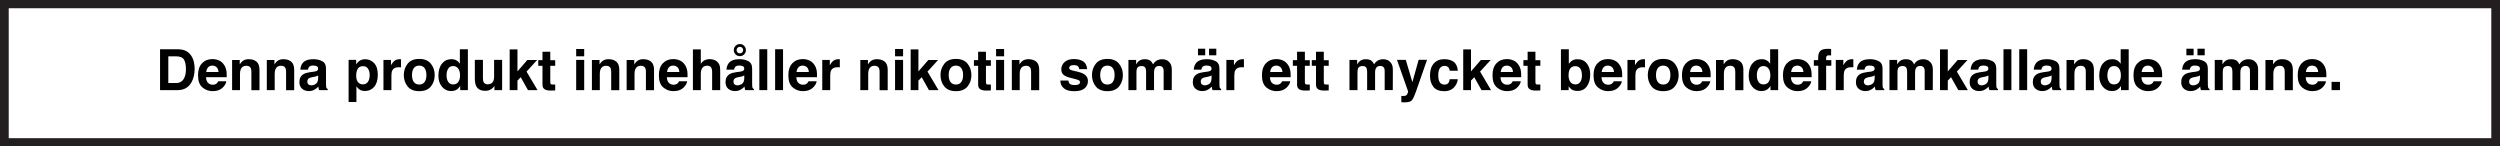 <?xml version="1.0" encoding="UTF-8"?>
<svg id="Layer_1" data-name="Layer 1" xmlns="http://www.w3.org/2000/svg" viewBox="0 0 1144 67">
  <rect x="0" y="0" width="1144" height="67" fill="#808080" stroke="none"/>
  <defs>
    <style>
      .cls-1 {
        fill: #231f20;
      }

      .cls-2 {
        fill: #fff;
      }
    </style>
  </defs>
  <g>
    <rect class="cls-2" x="1.99" y="1.89" width="1140.01" height="63.23"/>
    <path class="cls-1" d="M1144,67H0V0h1144v67ZM3.99,63.23h1136.03V3.77H3.99v59.45Z"/>
  </g>
  <g>
    <path d="M87.38,25.31c-.81-1.15-1.87-1.94-3.19-2.37-.77-.25-1.73-.39-2.89-.41h-8.06v18.71h8.06c2.83,0,4.92-1.16,6.27-3.49,1-1.73,1.5-3.83,1.5-6.32,0-.98-.12-2.01-.36-3.1s-.68-2.09-1.33-3.02ZM84.49,35.26c-.73,1.82-2.01,2.73-3.86,2.73h-3.61v-12.21h3.61c1.78,0,2.97.51,3.57,1.52.59,1.02.89,2.49.89,4.39,0,1.38-.2,2.57-.6,3.57Z"/>
    <path d="M102.57,29.73c-.6-.93-1.36-1.61-2.29-2.04s-1.96-.65-3.11-.65c-1.94,0-3.51.64-4.73,1.92s-1.82,3.11-1.82,5.51c0,2.56.67,4.4,2.02,5.54s2.9,1.7,4.66,1.7c2.13,0,3.79-.67,4.98-2.02.76-.85,1.19-1.68,1.28-2.5h-3.69c-.19.41-.42.72-.67.95-.47.42-1.07.63-1.82.63-.7,0-1.3-.17-1.8-.52-.82-.56-1.26-1.53-1.31-2.92h9.47c.02-1.19-.02-2.11-.11-2.74-.16-1.08-.51-2.04-1.05-2.86ZM94.36,32.94c.12-.9.41-1.61.87-2.13s1.11-.79,1.95-.79c.77,0,1.42.25,1.94.74s.81,1.22.87,2.18h-5.62Z"/>
    <path d="M113.85,27.08c-1.14,0-2.09.28-2.83.84-.41.31-.85.83-1.32,1.54v-2.02h-3.49v13.81h3.61v-7.49c0-.85.12-1.56.36-2.11.46-1.04,1.3-1.56,2.53-1.56,1,0,1.68.36,2.03,1.07.19.39.29.95.29,1.68v8.42h3.71v-9.32c0-1.73-.46-2.98-1.36-3.73s-2.08-1.12-3.51-1.12Z"/>
    <path d="M129.73,27.08c-1.14,0-2.09.28-2.83.84-.41.31-.85.83-1.32,1.54v-2.02h-3.49v13.81h3.61v-7.49c0-.85.12-1.56.36-2.11.46-1.04,1.3-1.56,2.53-1.56,1,0,1.68.36,2.03,1.07.19.39.29.95.29,1.68v8.42h3.71v-9.32c0-1.73-.46-2.98-1.36-3.73s-2.08-1.12-3.51-1.12Z"/>
    <path d="M149.43,40.29c-.12-.17-.19-.49-.22-.96-.02-.63-.03-1.16-.03-1.6v-6.35c0-1.67-.59-2.8-1.76-3.4s-2.52-.9-4.04-.9c-2.33,0-3.97.61-4.93,1.83-.6.78-.94,1.77-1.02,2.98h3.49c.08-.53.25-.96.51-1.27.36-.42.96-.63,1.82-.63.76,0,1.34.11,1.73.32s.59.61.59,1.17c0,.47-.26.81-.77,1.03-.29.13-.77.23-1.43.32l-1.23.15c-1.4.18-2.45.47-3.17.89-1.31.76-1.97,1.99-1.97,3.69,0,1.31.41,2.33,1.23,3.04s1.85,1.07,3.1,1.07c.98,0,1.86-.22,2.64-.67.65-.38,1.23-.84,1.73-1.38.03.31.06.59.1.84s.12.51.23.79h3.94v-.53c-.24-.11-.41-.25-.53-.42ZM145.57,35.86c-.03,1.21-.37,2.04-1.02,2.5s-1.37.69-2.15.69c-.49,0-.91-.14-1.24-.42-.35-.27-.52-.72-.52-1.33,0-.69.28-1.21.84-1.54.33-.19.88-.36,1.64-.5l.81-.15c.41-.08.73-.16.96-.25s.46-.21.69-.35v1.35Z"/>
    <path d="M167.1,27.1c-1.11,0-2.06.31-2.87.93-.44.35-.85.82-1.24,1.42v-2.04h-3.47v19.28h3.58v-7.21c.38.58.77,1.03,1.17,1.33.73.55,1.64.83,2.74.83,1.73,0,3.14-.64,4.23-1.92s1.64-3.14,1.64-5.57c0-2.31-.56-4.06-1.68-5.26-1.13-1.19-2.5-1.79-4.11-1.79ZM168.37,37.44c-.53.78-1.3,1.17-2.3,1.17-.69,0-1.29-.19-1.8-.57-.85-.65-1.28-1.78-1.28-3.39,0-1.02.13-1.85.38-2.51.49-1.24,1.39-1.87,2.7-1.87,1.09,0,1.88.41,2.37,1.23s.73,1.76.73,2.83c0,1.29-.26,2.33-.79,3.11Z"/>
    <path d="M183.02,27.08c-1.08,0-1.96.28-2.64.85-.41.34-.9.97-1.46,1.89v-2.41h-3.45v13.84h3.64v-6.61c0-1.11.14-1.93.42-2.46.5-.95,1.48-1.42,2.93-1.42.11,0,.25,0,.43.01s.38.03.61.05v-3.71c-.16,0-.26-.01-.31-.02s-.1,0-.17,0Z"/>
    <path d="M191.85,26.96c-2.38,0-4.15.73-5.32,2.2s-1.75,3.19-1.75,5.19.58,3.77,1.75,5.21,2.94,2.16,5.32,2.16,4.15-.72,5.32-2.16,1.75-3.18,1.75-5.21-.58-3.73-1.75-5.19-2.94-2.2-5.32-2.2ZM194.27,37.56c-.57.75-1.38,1.13-2.44,1.13s-1.87-.38-2.44-1.13-.86-1.82-.86-3.21.29-2.46.86-3.21,1.39-1.12,2.44-1.12,1.87.37,2.44,1.12.85,1.82.85,3.21-.28,2.46-.85,3.21Z"/>
    <path d="M210.43,29.16c-.41-.65-.94-1.16-1.59-1.53s-1.4-.55-2.23-.55c-1.82,0-3.27.68-4.36,2.03s-1.63,3.21-1.63,5.57c0,2.05.55,3.73,1.66,5.03s2.46,1.96,4.08,1.96c.98,0,1.8-.19,2.46-.56s1.25-.97,1.76-1.79v1.92h3.52v-18.69h-3.67v6.6ZM209.73,37.49c-.53.76-1.31,1.14-2.34,1.14s-1.79-.39-2.29-1.16c-.51-.76-.76-1.78-.76-3.06,0-1.19.25-2.18.74-2.98s1.27-1.2,2.33-1.2c.69,0,1.3.22,1.83.66.85.73,1.28,1.94,1.28,3.63,0,1.21-.27,2.2-.8,2.96Z"/>
    <path d="M226.11,34.93c0,.89-.12,1.6-.36,2.15-.46,1-1.3,1.5-2.54,1.5-.96,0-1.61-.35-1.94-1.05-.19-.4-.28-.99-.28-1.78v-8.34h-3.71v8.34c0,1.58.2,2.78.6,3.59.71,1.47,2.09,2.21,4.14,2.21.71,0,1.33-.09,1.86-.28s1.08-.53,1.64-1.04c.19-.16.35-.35.48-.56s.22-.34.25-.38v1.96h3.52v-13.84h-3.67v7.53Z"/>
    <polygon points="245.78 27.47 241.29 27.47 236.79 32.67 236.79 22.59 233.23 22.59 233.23 41.24 236.79 41.24 236.79 36.89 238.28 35.33 241.6 41.24 245.97 41.24 240.94 32.76 245.78 27.47"/>
    <path d="M251.82,23.67h-3.58v3.86h-1.93v2.58h1.93v8.52c0,.86.2,1.5.61,1.92.63.65,1.79.95,3.5.89l1.71-.06v-2.7c-.12,0-.24.01-.36.02s-.24,0-.35,0c-.74,0-1.18-.07-1.32-.21s-.22-.49-.22-1.06v-7.31h2.25v-2.58h-2.25v-3.86Z"/>
    <rect x="263.66" y="22.42" width="3.67" height="3.34"/>
    <rect x="263.66" y="27.41" width="3.67" height="13.84"/>
    <path d="M278.5,27.08c-1.14,0-2.09.28-2.83.84-.41.31-.85.83-1.32,1.54v-2.02h-3.49v13.81h3.61v-7.49c0-.85.12-1.56.36-2.11.46-1.04,1.3-1.56,2.53-1.56,1,0,1.68.36,2.03,1.07.19.39.29.95.29,1.68v8.42h3.71v-9.32c0-1.73-.46-2.98-1.36-3.73s-2.08-1.12-3.51-1.12Z"/>
    <path d="M294.39,27.08c-1.14,0-2.09.28-2.83.84-.41.31-.85.83-1.32,1.54v-2.02h-3.49v13.81h3.61v-7.49c0-.85.12-1.56.36-2.11.46-1.04,1.3-1.56,2.53-1.56,1,0,1.68.36,2.03,1.07.19.39.29.95.29,1.68v8.42h3.71v-9.32c0-1.73-.46-2.98-1.36-3.73s-2.08-1.12-3.51-1.12Z"/>
    <path d="M313.45,29.73c-.6-.93-1.36-1.61-2.29-2.04s-1.96-.65-3.11-.65c-1.94,0-3.51.64-4.73,1.92s-1.82,3.11-1.82,5.51c0,2.56.67,4.4,2.02,5.54s2.9,1.7,4.66,1.7c2.13,0,3.79-.67,4.98-2.02.76-.85,1.19-1.68,1.28-2.5h-3.69c-.19.41-.42.72-.67.95-.47.42-1.07.63-1.82.63-.7,0-1.3-.17-1.8-.52-.82-.56-1.26-1.53-1.31-2.92h9.47c.02-1.19-.02-2.11-.11-2.74-.16-1.08-.51-2.04-1.05-2.86ZM305.24,32.94c.12-.9.41-1.61.87-2.13s1.11-.79,1.95-.79c.77,0,1.42.25,1.94.74s.81,1.22.87,2.18h-5.62Z"/>
    <path d="M328.74,28.85c-.45-.61-1.02-1.06-1.72-1.36-.7-.3-1.48-.44-2.33-.44-.76,0-1.49.16-2.18.48-.69.32-1.3.88-1.82,1.68v-6.61h-3.61v18.65h3.61v-7.49c0-1.19.25-2.1.74-2.74.49-.64,1.22-.96,2.18-.96s1.55.32,1.88.96c.25.46.38,1.06.38,1.8v8.42h3.69v-8.12c0-1.24-.04-2.13-.13-2.67s-.32-1.08-.7-1.59Z"/>
    <path d="M344.43,40.29c-.12-.17-.19-.49-.22-.96-.02-.63-.03-1.16-.03-1.6v-6.35c0-1.67-.59-2.8-1.76-3.4s-2.52-.9-4.04-.9c-2.33,0-3.97.61-4.93,1.83-.6.78-.94,1.77-1.02,2.98h3.49c.08-.53.25-.96.51-1.27.36-.42.96-.63,1.82-.63.76,0,1.34.11,1.73.32.39.22.59.61.59,1.17,0,.47-.26.81-.77,1.03-.29.13-.77.23-1.43.32l-1.23.15c-1.4.18-2.45.47-3.17.89-1.31.76-1.97,1.99-1.97,3.69,0,1.31.41,2.33,1.23,3.04.82.72,1.85,1.07,3.1,1.07.98,0,1.86-.22,2.64-.67.65-.38,1.23-.84,1.73-1.38.03.31.06.59.1.84s.12.51.23.79h3.94v-.53c-.24-.11-.42-.25-.53-.42ZM340.57,35.86c-.03,1.21-.37,2.04-1.02,2.5-.66.46-1.37.69-2.15.69-.49,0-.91-.14-1.24-.42-.35-.27-.52-.72-.52-1.33,0-.69.28-1.21.84-1.54.33-.19.88-.36,1.64-.5l.81-.15c.41-.08.73-.16.96-.25.23-.09.46-.21.69-.35v1.35Z"/>
    <path d="M338.56,25.69c.76,0,1.41-.27,1.96-.81s.81-1.19.81-1.96-.27-1.41-.81-1.96-1.19-.81-1.96-.81-1.41.27-1.96.81-.81,1.19-.81,1.96.27,1.41.81,1.96,1.19.81,1.96.81ZM337.5,21.86c.3-.3.65-.44,1.07-.44s.77.15,1.07.44c.29.3.43.65.43,1.07s-.15.77-.44,1.06c-.29.29-.65.44-1.06.44s-.77-.15-1.07-.44-.44-.65-.44-1.06.15-.77.44-1.07Z"/>
    <rect x="347.48" y="22.53" width="3.62" height="18.71"/>
    <rect x="354.7" y="22.53" width="3.62" height="18.71"/>
    <path d="M372.7,29.73c-.6-.93-1.36-1.61-2.29-2.04s-1.96-.65-3.11-.65c-1.94,0-3.51.64-4.73,1.92-1.21,1.28-1.82,3.11-1.82,5.51,0,2.56.67,4.4,2.02,5.54s2.9,1.7,4.66,1.7c2.13,0,3.79-.67,4.98-2.02.76-.85,1.19-1.68,1.28-2.5h-3.69c-.19.41-.42.72-.67.95-.47.42-1.07.63-1.82.63-.7,0-1.3-.17-1.8-.52-.82-.56-1.26-1.53-1.31-2.92h9.47c.02-1.19-.02-2.11-.11-2.74-.16-1.08-.51-2.04-1.05-2.86ZM364.49,32.94c.12-.9.41-1.61.87-2.13.46-.52,1.11-.79,1.95-.79.77,0,1.42.25,1.94.74.52.5.81,1.22.87,2.18h-5.62Z"/>
    <path d="M383.82,27.08c-1.08,0-1.96.28-2.64.85-.42.34-.9.97-1.46,1.89v-2.41h-3.45v13.84h3.64v-6.61c0-1.11.14-1.93.42-2.46.5-.95,1.48-1.42,2.93-1.42.11,0,.25,0,.43.01s.38.03.61.05v-3.71c-.16,0-.26-.01-.31-.02-.05,0-.1,0-.17,0Z"/>
    <path d="M401.32,27.08c-1.14,0-2.09.28-2.83.84-.42.31-.85.83-1.32,1.54v-2.02h-3.49v13.81h3.61v-7.49c0-.85.12-1.56.36-2.11.46-1.04,1.3-1.56,2.53-1.56,1,0,1.68.36,2.03,1.07.19.39.29.95.29,1.68v8.42h3.71v-9.32c0-1.73-.46-2.98-1.36-3.73-.91-.75-2.08-1.12-3.51-1.12Z"/>
    <rect x="409.58" y="22.42" width="3.67" height="3.34"/>
    <rect x="409.58" y="27.41" width="3.67" height="13.84"/>
    <polygon points="429.26 27.47 424.78 27.47 420.27 32.67 420.27 22.59 416.72 22.59 416.72 41.24 420.27 41.24 420.27 36.89 421.77 35.33 425.08 41.24 429.45 41.24 424.42 32.76 429.26 27.47"/>
    <path d="M437.44,26.96c-2.38,0-4.15.73-5.32,2.2s-1.75,3.19-1.75,5.19.58,3.77,1.75,5.21,2.94,2.16,5.32,2.16,4.15-.72,5.32-2.16,1.75-3.18,1.75-5.21-.58-3.73-1.75-5.19-2.94-2.2-5.32-2.2ZM439.86,37.56c-.57.75-1.38,1.13-2.44,1.13s-1.87-.38-2.44-1.13c-.57-.75-.86-1.82-.86-3.21s.29-2.46.86-3.21c.57-.75,1.39-1.12,2.44-1.12s1.87.37,2.44,1.12.85,1.82.85,3.21-.28,2.46-.85,3.21Z"/>
    <path d="M451.18,23.67h-3.58v3.86h-1.93v2.58h1.93v8.52c0,.86.2,1.5.61,1.92.63.65,1.79.95,3.5.89l1.71-.06v-2.7c-.12,0-.24.01-.36.02-.12,0-.24,0-.35,0-.74,0-1.18-.07-1.32-.21s-.22-.49-.22-1.06v-7.31h2.25v-2.58h-2.25v-3.86Z"/>
    <rect x="455.81" y="27.41" width="3.67" height="13.84"/>
    <rect x="455.81" y="22.42" width="3.67" height="3.34"/>
    <path d="M470.65,27.08c-1.14,0-2.09.28-2.83.84-.42.31-.85.83-1.32,1.54v-2.02h-3.49v13.81h3.61v-7.49c0-.85.12-1.56.36-2.11.46-1.04,1.3-1.56,2.53-1.56,1,0,1.68.36,2.03,1.07.19.39.29.95.29,1.68v8.42h3.71v-9.32c0-1.73-.46-2.98-1.36-3.73-.91-.75-2.08-1.12-3.51-1.12Z"/>
    <path d="M493.56,32.92c-2.16-.47-3.42-.81-3.77-1-.36-.19-.53-.49-.53-.9,0-.33.17-.62.5-.86.33-.25.9-.37,1.68-.37.96,0,1.63.25,2.03.74.21.27.34.64.39,1.1h3.62c-.16-1.69-.78-2.89-1.87-3.58-1.09-.69-2.5-1.03-4.23-1.03-1.82,0-3.23.46-4.23,1.38-1,.92-1.5,2.02-1.5,3.29,0,1.08.32,1.91.96,2.49.64.58,1.75,1.07,3.31,1.46,2.17.52,3.43.88,3.77,1.09s.51.52.51.93-.21.74-.63.95c-.42.21-.98.32-1.7.32-1.21,0-2.04-.24-2.49-.72-.25-.27-.42-.73-.5-1.37h-3.67c0,1.42.52,2.59,1.55,3.51,1.04.92,2.64,1.38,4.82,1.38s3.71-.43,4.73-1.3c1.02-.87,1.53-1.99,1.53-3.36,0-1.04-.36-1.91-1.07-2.6-.72-.69-1.8-1.2-3.24-1.54Z"/>
    <path d="M506.76,26.96c-2.38,0-4.15.73-5.32,2.2s-1.75,3.19-1.75,5.19.58,3.77,1.75,5.21,2.94,2.16,5.32,2.16,4.15-.72,5.32-2.16,1.75-3.18,1.75-5.21-.58-3.73-1.75-5.19-2.94-2.2-5.32-2.2ZM509.19,37.56c-.57.75-1.38,1.13-2.44,1.13s-1.87-.38-2.44-1.13c-.57-.75-.86-1.82-.86-3.21s.29-2.46.86-3.21c.57-.75,1.39-1.12,2.44-1.12s1.87.37,2.44,1.12.85,1.82.85,3.21-.28,2.46-.85,3.21Z"/>
    <path d="M535.3,28.7c-.48-.59-1.02-1.01-1.61-1.24s-1.19-.36-1.8-.36c-.91,0-1.74.19-2.49.57-.7.38-1.29.98-1.76,1.79-.27-.68-.67-1.23-1.19-1.66-.65-.47-1.51-.7-2.56-.7-1.12,0-2.03.27-2.73.81-.4.3-.82.82-1.27,1.54v-2.02h-3.52v13.81h3.67v-8.33c0-.75.1-1.32.29-1.7.36-.67,1.05-1,2.08-1,.89,0,1.49.33,1.79,1,.17.37.25.97.25,1.79v8.24h3.64v-8.24c0-.62.1-1.15.29-1.59.38-.83,1.07-1.24,2.07-1.24.86,0,1.46.32,1.78.96.17.34.25.77.25,1.29v8.81h3.71l.03-8.72c0-.9-.04-1.58-.13-2.04-.14-.7-.4-1.29-.79-1.78Z"/>
    <path d="M558.26,40.29c-.12-.17-.19-.49-.22-.96-.02-.63-.03-1.16-.03-1.6v-6.35c0-1.67-.59-2.8-1.76-3.4s-2.52-.9-4.04-.9c-2.33,0-3.97.61-4.93,1.83-.6.78-.94,1.77-1.02,2.98h3.49c.08-.53.25-.96.51-1.27.36-.42.96-.63,1.82-.63.76,0,1.34.11,1.73.32.39.22.59.61.59,1.17,0,.47-.26.81-.77,1.03-.29.13-.77.23-1.43.32l-1.23.15c-1.4.18-2.45.47-3.17.89-1.31.76-1.97,1.99-1.97,3.69,0,1.31.41,2.33,1.23,3.04.82.72,1.85,1.07,3.1,1.07.98,0,1.86-.22,2.64-.67.65-.38,1.23-.84,1.73-1.38.03.31.06.59.1.84s.12.51.23.79h3.94v-.53c-.24-.11-.42-.25-.53-.42ZM554.4,35.86c-.03,1.21-.37,2.04-1.02,2.5-.66.46-1.37.69-2.15.69-.49,0-.91-.14-1.24-.42-.35-.27-.52-.72-.52-1.33,0-.69.28-1.21.84-1.54.33-.19.88-.36,1.64-.5l.81-.15c.41-.08.73-.16.96-.25.23-.09.46-.21.69-.35v1.35Z"/>
    <rect x="548.19" y="22.29" width="3.31" height="3.01"/>
    <rect x="553.27" y="22.29" width="3.31" height="3.01"/>
    <path d="M568.74,27.08c-1.08,0-1.96.28-2.64.85-.42.34-.9.97-1.46,1.89v-2.41h-3.45v13.84h3.64v-6.61c0-1.11.14-1.93.42-2.46.5-.95,1.48-1.42,2.93-1.42.11,0,.25,0,.43.01s.38.03.61.05v-3.71c-.16,0-.26-.01-.31-.02-.05,0-.1,0-.17,0Z"/>
    <path d="M589.42,29.73c-.6-.93-1.36-1.61-2.29-2.04s-1.96-.65-3.11-.65c-1.94,0-3.51.64-4.73,1.92-1.21,1.28-1.82,3.11-1.82,5.51,0,2.56.67,4.4,2.02,5.54s2.9,1.7,4.66,1.7c2.13,0,3.79-.67,4.98-2.02.76-.85,1.19-1.68,1.28-2.5h-3.69c-.19.41-.42.72-.67.95-.47.42-1.07.63-1.82.63-.7,0-1.3-.17-1.8-.52-.82-.56-1.26-1.53-1.31-2.92h9.47c.02-1.19-.02-2.11-.11-2.74-.16-1.08-.51-2.04-1.05-2.86ZM581.21,32.94c.12-.9.41-1.61.87-2.13.46-.52,1.11-.79,1.95-.79.77,0,1.42.25,1.94.74.52.5.81,1.22.87,2.18h-5.62Z"/>
    <path d="M597.12,23.67h-3.58v3.86h-1.93v2.58h1.93v8.52c0,.86.2,1.5.61,1.92.63.65,1.79.95,3.5.89l1.71-.06v-2.7c-.12,0-.24.01-.36.02-.12,0-.24,0-.35,0-.74,0-1.18-.07-1.32-.21s-.22-.49-.22-1.06v-7.31h2.25v-2.58h-2.25v-3.86Z"/>
    <path d="M605.78,23.67h-3.58v3.86h-1.93v2.58h1.93v8.52c0,.86.2,1.5.61,1.92.63.65,1.79.95,3.5.89l1.71-.06v-2.7c-.12,0-.24.01-.36.02-.12,0-.24,0-.35,0-.74,0-1.18-.07-1.32-.21s-.22-.49-.22-1.06v-7.31h2.25v-2.58h-2.25v-3.86Z"/>
    <path d="M636.45,28.7c-.48-.59-1.02-1.01-1.61-1.24s-1.19-.36-1.8-.36c-.91,0-1.74.19-2.49.57-.7.38-1.29.98-1.76,1.79-.27-.68-.67-1.23-1.19-1.66-.65-.47-1.51-.7-2.56-.7-1.12,0-2.03.27-2.73.81-.4.3-.82.82-1.27,1.54v-2.02h-3.52v13.81h3.67v-8.33c0-.75.1-1.32.29-1.7.36-.67,1.05-1,2.08-1,.89,0,1.49.33,1.79,1,.17.37.25.97.25,1.79v8.24h3.64v-8.24c0-.62.1-1.15.29-1.59.38-.83,1.07-1.24,2.07-1.24.86,0,1.46.32,1.78.96.17.34.25.77.25,1.29v8.81h3.71l.03-8.72c0-.9-.04-1.58-.13-2.04-.14-.7-.4-1.29-.79-1.78Z"/>
    <path d="M646.31,37.61l-3.02-10.21h-4.02l5.08,14.45c.03.1-.04.38-.22.84-.18.46-.38.76-.59.9-.22.15-.49.25-.81.29s-.66.06-1.02.04l-.46-.03v2.89c.39.03.68.04.88.04s.45,0,.77,0c1.6,0,2.67-.32,3.2-.95s1.26-2.26,2.17-4.88l4.75-13.61h-3.85l-2.86,10.21Z"/>
    <path d="M661,30.14c.85,0,1.49.28,1.89.84.28.41.45.88.52,1.4h3.71c-.2-1.97-.86-3.35-1.96-4.13-1.11-.78-2.52-1.17-4.26-1.17-2.04,0-3.64.66-4.8,1.98s-1.74,3.17-1.74,5.55c0,2.11.52,3.82,1.57,5.14s2.69,1.98,4.91,1.98,3.91-.79,5.04-2.37c.71-.98,1.11-2.02,1.19-3.12h-3.69c-.08.73-.29,1.32-.65,1.78s-.96.69-1.8.69c-1.19,0-2.01-.58-2.44-1.73-.24-.62-.36-1.43-.36-2.45,0-1.07.12-1.92.36-2.56.45-1.21,1.28-1.82,2.5-1.82Z"/>
    <polygon points="682.11 27.47 677.63 27.47 673.13 32.67 673.13 22.59 669.57 22.59 669.57 41.24 673.13 41.24 673.13 36.89 674.62 35.33 677.94 41.24 682.3 41.24 677.28 32.76 682.11 27.47"/>
    <path d="M694.92,29.73c-.6-.93-1.36-1.61-2.29-2.04s-1.96-.65-3.11-.65c-1.94,0-3.51.64-4.73,1.92-1.21,1.28-1.82,3.11-1.82,5.51,0,2.56.67,4.4,2.02,5.54s2.9,1.7,4.66,1.7c2.13,0,3.79-.67,4.98-2.02.76-.85,1.19-1.68,1.28-2.5h-3.69c-.19.41-.42.72-.67.95-.47.42-1.07.63-1.82.63-.7,0-1.3-.17-1.8-.52-.82-.56-1.26-1.53-1.31-2.92h9.47c.02-1.19-.02-2.11-.11-2.74-.16-1.08-.51-2.04-1.05-2.86ZM686.71,32.94c.12-.9.41-1.61.87-2.13.46-.52,1.11-.79,1.95-.79.77,0,1.42.25,1.94.74.52.5.81,1.22.87,2.18h-5.62Z"/>
    <path d="M702.62,23.67h-3.58v3.86h-1.93v2.58h1.93v8.52c0,.86.2,1.5.61,1.92.63.65,1.79.95,3.5.89l1.71-.06v-2.7c-.12,0-.24.01-.36.02-.12,0-.24,0-.35,0-.74,0-1.18-.07-1.32-.21s-.22-.49-.22-1.06v-7.31h2.25v-2.58h-2.25v-3.86Z"/>
    <path d="M721.89,27.1c-1.01,0-1.84.21-2.49.63-.55.34-1.05.83-1.51,1.47v-6.65h-3.61v18.69h3.54v-1.74c.48.68.93,1.15,1.35,1.42.69.46,1.61.69,2.75.69,1.82,0,3.24-.71,4.25-2.12s1.52-3.19,1.52-5.34-.51-3.77-1.54-5.08c-1.03-1.31-2.45-1.97-4.27-1.97ZM723.13,37.5c-.52.75-1.24,1.13-2.17,1.13-1.08,0-1.88-.39-2.4-1.17s-.79-1.76-.79-2.95c0-1.01.13-1.83.38-2.46.49-1.19,1.39-1.79,2.7-1.79s2.18.61,2.67,1.83c.25.64.38,1.46.38,2.44,0,1.23-.26,2.22-.77,2.97Z"/>
    <path d="M741.15,29.73c-.6-.93-1.36-1.61-2.29-2.04s-1.96-.65-3.11-.65c-1.94,0-3.51.64-4.73,1.92-1.21,1.28-1.82,3.11-1.82,5.51,0,2.56.67,4.4,2.02,5.54s2.9,1.7,4.66,1.7c2.13,0,3.79-.67,4.98-2.02.76-.85,1.19-1.68,1.28-2.5h-3.69c-.19.41-.42.72-.67.95-.47.42-1.07.63-1.82.63-.7,0-1.3-.17-1.8-.52-.82-.56-1.26-1.53-1.31-2.92h9.47c.02-1.19-.02-2.11-.11-2.74-.16-1.08-.51-2.04-1.05-2.86ZM732.93,32.94c.12-.9.41-1.61.87-2.13.46-.52,1.11-.79,1.95-.79.77,0,1.42.25,1.94.74.52.5.81,1.22.87,2.18h-5.62Z"/>
    <path d="M752.27,27.08c-1.08,0-1.96.28-2.64.85-.42.34-.9.97-1.46,1.89v-2.41h-3.45v13.84h3.64v-6.61c0-1.11.14-1.93.42-2.46.5-.95,1.48-1.42,2.93-1.42.11,0,.25,0,.43.01s.38.03.61.05v-3.71c-.16,0-.26-.01-.31-.02-.05,0-.1,0-.17,0Z"/>
    <path d="M761.09,26.96c-2.38,0-4.15.73-5.32,2.2s-1.75,3.19-1.75,5.19.58,3.77,1.75,5.21,2.94,2.16,5.32,2.16,4.15-.72,5.32-2.16,1.75-3.18,1.75-5.21-.58-3.73-1.75-5.19-2.94-2.2-5.32-2.2ZM763.52,37.56c-.57.75-1.38,1.13-2.44,1.13s-1.87-.38-2.44-1.13c-.57-.75-.86-1.82-.86-3.21s.29-2.46.86-3.21c.57-.75,1.39-1.12,2.44-1.12s1.87.37,2.44,1.12.85,1.82.85,3.21-.28,2.46-.85,3.21Z"/>
    <path d="M781.61,29.73c-.6-.93-1.36-1.61-2.29-2.04s-1.96-.65-3.11-.65c-1.94,0-3.51.64-4.73,1.92-1.21,1.28-1.82,3.11-1.82,5.51,0,2.56.67,4.4,2.02,5.54s2.9,1.7,4.66,1.7c2.13,0,3.79-.67,4.98-2.02.76-.85,1.19-1.68,1.28-2.5h-3.69c-.19.41-.42.72-.67.95-.47.42-1.07.63-1.82.63-.7,0-1.3-.17-1.8-.52-.82-.56-1.26-1.53-1.31-2.92h9.47c.02-1.19-.02-2.11-.11-2.74-.16-1.08-.51-2.04-1.05-2.86ZM773.39,32.94c.12-.9.41-1.61.87-2.13.46-.52,1.11-.79,1.95-.79.77,0,1.42.25,1.94.74.52.5.81,1.22.87,2.18h-5.62Z"/>
    <path d="M792.88,27.08c-1.14,0-2.09.28-2.83.84-.42.31-.85.83-1.32,1.54v-2.02h-3.49v13.81h3.61v-7.49c0-.85.12-1.56.36-2.11.46-1.04,1.3-1.56,2.53-1.56,1,0,1.68.36,2.03,1.07.19.39.29.95.29,1.68v8.42h3.71v-9.32c0-1.73-.46-2.98-1.36-3.73-.91-.75-2.08-1.12-3.51-1.12Z"/>
    <path d="M810.02,29.16c-.41-.65-.94-1.16-1.59-1.53s-1.4-.55-2.23-.55c-1.82,0-3.27.68-4.36,2.03-1.09,1.35-1.63,3.21-1.63,5.57,0,2.05.55,3.73,1.66,5.03,1.1,1.31,2.46,1.96,4.08,1.96.98,0,1.8-.19,2.46-.56s1.25-.97,1.76-1.79v1.92h3.52v-18.69h-3.67v6.6ZM809.32,37.49c-.53.76-1.31,1.14-2.34,1.14s-1.79-.39-2.29-1.16c-.51-.76-.76-1.78-.76-3.06,0-1.19.25-2.18.74-2.98.49-.8,1.27-1.2,2.33-1.2.69,0,1.3.22,1.83.66.85.73,1.28,1.94,1.28,3.63,0,1.21-.27,2.2-.8,2.96Z"/>
    <path d="M827.83,29.73c-.6-.93-1.36-1.61-2.29-2.04s-1.96-.65-3.11-.65c-1.94,0-3.51.64-4.73,1.92-1.21,1.28-1.82,3.11-1.82,5.51,0,2.56.67,4.4,2.02,5.54s2.9,1.7,4.66,1.7c2.13,0,3.79-.67,4.98-2.02.76-.85,1.19-1.68,1.28-2.5h-3.69c-.19.41-.42.72-.67.95-.47.42-1.07.63-1.82.63-.7,0-1.3-.17-1.8-.52-.82-.56-1.26-1.53-1.31-2.92h9.47c.02-1.19-.02-2.11-.11-2.74-.16-1.08-.51-2.04-1.05-2.86ZM819.62,32.94c.12-.9.41-1.61.87-2.13.46-.52,1.11-.79,1.95-.79.77,0,1.42.25,1.94.74.52.5.81,1.22.87,2.18h-5.62Z"/>
    <path d="M835.64,26.37c0-.27.09-.52.27-.74.18-.22.51-.33.99-.32.48.01.82.03,1.02.06v-2.95c-.32-.03-.58-.04-.76-.06s-.39-.02-.62-.02c-2.01,0-3.27.41-3.8,1.24-.5.56-.75,1.58-.75,3.06v.89h-1.98v2.55h2.02v11.16h3.61v-11.16h2.37v-2.55h-2.37v-1.17Z"/>
    <path d="M847.61,27.08c-1.08,0-1.96.28-2.64.85-.42.34-.9.97-1.46,1.89v-2.41h-3.45v13.84h3.64v-6.61c0-1.11.14-1.93.42-2.46.5-.95,1.48-1.42,2.93-1.42.11,0,.25,0,.43.01s.38.03.61.05v-3.71c-.16,0-.26-.01-.31-.02-.05,0-.1,0-.17,0Z"/>
    <path d="M861.7,40.29c-.12-.17-.19-.49-.22-.96-.02-.63-.03-1.16-.03-1.6v-6.35c0-1.67-.59-2.8-1.76-3.4s-2.52-.9-4.04-.9c-2.33,0-3.97.61-4.93,1.83-.6.78-.94,1.77-1.02,2.98h3.49c.08-.53.25-.96.51-1.27.36-.42.96-.63,1.82-.63.76,0,1.34.11,1.73.32.39.22.59.61.59,1.17,0,.47-.26.81-.77,1.03-.29.13-.77.23-1.43.32l-1.23.15c-1.4.18-2.45.47-3.17.89-1.31.76-1.97,1.99-1.97,3.69,0,1.31.41,2.33,1.23,3.04.82.72,1.85,1.07,3.1,1.07.98,0,1.86-.22,2.64-.67.65-.38,1.23-.84,1.73-1.38.03.31.06.59.1.84s.12.51.23.79h3.94v-.53c-.24-.11-.42-.25-.53-.42ZM857.84,35.86c-.03,1.21-.37,2.04-1.02,2.5-.66.46-1.37.69-2.15.69-.49,0-.91-.14-1.24-.42-.35-.27-.52-.72-.52-1.33,0-.69.28-1.21.84-1.54.33-.19.88-.36,1.64-.5l.81-.15c.41-.08.73-.16.96-.25.23-.09.46-.21.69-.35v1.35Z"/>
    <path d="M883.55,28.7c-.48-.59-1.02-1.01-1.61-1.24s-1.19-.36-1.8-.36c-.91,0-1.74.19-2.49.57-.7.38-1.29.98-1.76,1.79-.27-.68-.67-1.23-1.19-1.66-.65-.47-1.51-.7-2.56-.7-1.12,0-2.03.27-2.73.81-.4.3-.82.82-1.27,1.54v-2.02h-3.52v13.81h3.67v-8.33c0-.75.1-1.32.29-1.7.36-.67,1.05-1,2.08-1,.89,0,1.49.33,1.79,1,.17.37.25.97.25,1.79v8.24h3.64v-8.24c0-.62.1-1.15.29-1.59.38-.83,1.07-1.24,2.07-1.24.86,0,1.46.32,1.78.96.17.34.25.77.25,1.29v8.81h3.71l.03-8.72c0-.9-.04-1.58-.13-2.04-.14-.7-.4-1.29-.79-1.78Z"/>
    <polygon points="900.3 27.47 895.81 27.47 891.31 32.67 891.31 22.59 887.75 22.59 887.75 41.24 891.31 41.24 891.31 36.89 892.8 35.33 896.12 41.24 900.49 41.24 895.46 32.76 900.3 27.47"/>
    <path d="M913.74,40.29c-.12-.17-.19-.49-.22-.96-.02-.63-.03-1.16-.03-1.6v-6.35c0-1.67-.59-2.8-1.76-3.4s-2.52-.9-4.04-.9c-2.33,0-3.97.61-4.93,1.83-.6.78-.94,1.77-1.02,2.98h3.49c.08-.53.25-.96.51-1.27.36-.42.96-.63,1.82-.63.76,0,1.34.11,1.73.32.39.22.59.61.59,1.17,0,.47-.26.81-.77,1.03-.29.13-.77.23-1.43.32l-1.23.15c-1.4.18-2.45.47-3.17.89-1.31.76-1.97,1.99-1.97,3.69,0,1.31.41,2.33,1.23,3.04.82.72,1.85,1.07,3.1,1.07.98,0,1.86-.22,2.64-.67.65-.38,1.23-.84,1.73-1.38.03.31.06.59.1.84s.12.51.23.79h3.94v-.53c-.24-.11-.42-.25-.53-.42ZM909.88,35.86c-.03,1.21-.37,2.04-1.02,2.5-.66.46-1.37.69-2.15.69-.49,0-.91-.14-1.24-.42-.35-.27-.52-.72-.52-1.33,0-.69.28-1.21.84-1.54.33-.19.88-.36,1.64-.5l.81-.15c.41-.08.73-.16.96-.25.23-.09.46-.21.69-.35v1.35Z"/>
    <rect x="916.79" y="22.53" width="3.62" height="18.71"/>
    <rect x="924.01" y="22.53" width="3.62" height="18.71"/>
    <path d="M942.65,40.29c-.12-.17-.19-.49-.22-.96-.02-.63-.03-1.16-.03-1.6v-6.35c0-1.67-.59-2.8-1.76-3.4s-2.52-.9-4.04-.9c-2.33,0-3.97.61-4.93,1.83-.6.78-.94,1.77-1.02,2.98h3.49c.08-.53.25-.96.51-1.27.36-.42.96-.63,1.82-.63.76,0,1.34.11,1.73.32.39.22.59.61.59,1.17,0,.47-.26.81-.77,1.03-.29.13-.77.23-1.43.32l-1.23.15c-1.4.18-2.45.47-3.17.89-1.31.76-1.97,1.99-1.97,3.69,0,1.31.41,2.33,1.23,3.04.82.72,1.85,1.07,3.1,1.07.98,0,1.86-.22,2.64-.67.65-.38,1.23-.84,1.73-1.38.03.31.06.59.1.84s.12.51.23.79h3.94v-.53c-.24-.11-.42-.25-.53-.42ZM938.79,35.86c-.03,1.21-.37,2.04-1.02,2.5-.66.46-1.37.69-2.15.69-.49,0-.91-.14-1.24-.42-.35-.27-.52-.72-.52-1.33,0-.69.28-1.21.84-1.54.33-.19.88-.36,1.64-.5l.81-.15c.41-.08.73-.16.96-.25.23-.09.46-.21.69-.35v1.35Z"/>
    <path d="M953.28,27.08c-1.14,0-2.09.28-2.83.84-.42.31-.85.83-1.32,1.54v-2.02h-3.49v13.81h3.61v-7.49c0-.85.12-1.56.36-2.11.46-1.04,1.3-1.56,2.53-1.56,1,0,1.68.36,2.03,1.07.19.39.29.95.29,1.68v8.42h3.71v-9.32c0-1.73-.46-2.98-1.36-3.73-.91-.75-2.08-1.12-3.51-1.12Z"/>
    <path d="M970.42,29.16c-.41-.65-.94-1.16-1.59-1.53s-1.4-.55-2.23-.55c-1.82,0-3.27.68-4.36,2.03-1.09,1.35-1.63,3.21-1.63,5.57,0,2.05.55,3.73,1.66,5.03,1.1,1.31,2.46,1.96,4.08,1.96.98,0,1.8-.19,2.46-.56s1.25-.97,1.76-1.79v1.92h3.52v-18.69h-3.67v6.6ZM969.73,37.49c-.53.76-1.31,1.14-2.34,1.14s-1.79-.39-2.29-1.16c-.51-.76-.76-1.78-.76-3.06,0-1.19.25-2.18.74-2.98.49-.8,1.27-1.2,2.33-1.2.69,0,1.3.22,1.83.66.85.73,1.28,1.94,1.28,3.63,0,1.21-.27,2.2-.8,2.96Z"/>
    <path d="M988.23,29.73c-.6-.93-1.36-1.61-2.29-2.04s-1.96-.65-3.11-.65c-1.94,0-3.51.64-4.73,1.92-1.21,1.28-1.82,3.11-1.82,5.51,0,2.56.67,4.4,2.02,5.54s2.9,1.7,4.66,1.7c2.13,0,3.79-.67,4.98-2.02.76-.85,1.19-1.68,1.28-2.5h-3.69c-.19.41-.42.72-.67.95-.47.42-1.07.63-1.82.63-.7,0-1.3-.17-1.8-.52-.82-.56-1.26-1.53-1.31-2.92h9.47c.02-1.19-.02-2.11-.11-2.74-.16-1.08-.51-2.04-1.05-2.86ZM980.02,32.94c.12-.9.41-1.61.87-2.13.46-.52,1.11-.79,1.95-.79.77,0,1.42.25,1.94.74.52.5.81,1.22.87,2.18h-5.62Z"/>
    <rect x="1000.49" y="22.29" width="3.31" height="3.01"/>
    <path d="M1010.55,40.29c-.12-.17-.19-.49-.22-.96-.02-.63-.03-1.16-.03-1.6v-6.35c0-1.67-.59-2.8-1.76-3.4s-2.52-.9-4.04-.9c-2.33,0-3.97.61-4.93,1.83-.6.78-.94,1.77-1.02,2.98h3.49c.08-.53.25-.96.51-1.27.36-.42.96-.63,1.82-.63.76,0,1.34.11,1.73.32.39.22.59.61.59,1.17,0,.47-.26.81-.77,1.03-.29.13-.77.23-1.43.32l-1.23.15c-1.4.18-2.45.47-3.17.89-1.31.76-1.97,1.99-1.97,3.69,0,1.31.41,2.33,1.23,3.04.82.72,1.85,1.07,3.1,1.07.98,0,1.86-.22,2.64-.67.65-.38,1.23-.84,1.73-1.38.03.31.06.59.1.84s.12.51.23.79h3.94v-.53c-.24-.11-.42-.25-.53-.42ZM1006.69,35.86c-.03,1.21-.37,2.04-1.02,2.5-.66.46-1.37.69-2.15.69-.49,0-.91-.14-1.24-.42-.35-.27-.52-.72-.52-1.33,0-.69.28-1.21.84-1.54.33-.19.88-.36,1.64-.5l.81-.15c.41-.08.73-.16.96-.25.23-.09.46-.21.69-.35v1.35Z"/>
    <rect x="1005.56" y="22.29" width="3.31" height="3.01"/>
    <path d="M1032.4,28.7c-.48-.59-1.02-1.01-1.61-1.24s-1.19-.36-1.8-.36c-.91,0-1.74.19-2.49.57-.7.38-1.29.98-1.76,1.79-.27-.68-.67-1.23-1.19-1.66-.65-.47-1.51-.7-2.56-.7-1.12,0-2.03.27-2.73.81-.4.3-.82.82-1.27,1.54v-2.02h-3.52v13.81h3.67v-8.33c0-.75.1-1.32.29-1.7.36-.67,1.05-1,2.08-1,.89,0,1.49.33,1.79,1,.17.37.25.97.25,1.79v8.24h3.64v-8.24c0-.62.1-1.15.29-1.59.38-.83,1.07-1.24,2.07-1.24.86,0,1.46.32,1.78.96.17.34.25.77.25,1.29v8.81h3.71l.03-8.72c0-.9-.04-1.58-.13-2.04-.14-.7-.4-1.29-.79-1.78Z"/>
    <path d="M1044.31,27.08c-1.14,0-2.09.28-2.83.84-.42.31-.85.83-1.32,1.54v-2.02h-3.49v13.81h3.61v-7.49c0-.85.12-1.56.36-2.11.46-1.04,1.3-1.56,2.53-1.56,1,0,1.68.36,2.03,1.07.19.39.29.95.29,1.68v8.42h3.71v-9.32c0-1.73-.46-2.98-1.36-3.73-.91-.75-2.08-1.12-3.51-1.12Z"/>
    <path d="M1063.38,29.73c-.6-.93-1.36-1.61-2.29-2.04s-1.96-.65-3.11-.65c-1.94,0-3.51.64-4.73,1.92-1.21,1.28-1.82,3.11-1.82,5.51,0,2.56.67,4.4,2.02,5.54s2.9,1.7,4.66,1.7c2.13,0,3.79-.67,4.98-2.02.76-.85,1.19-1.68,1.28-2.5h-3.69c-.19.41-.42.72-.67.95-.47.42-1.07.63-1.82.63-.7,0-1.3-.17-1.8-.52-.82-.56-1.26-1.53-1.31-2.92h9.47c.02-1.19-.02-2.11-.11-2.74-.16-1.08-.51-2.04-1.05-2.86ZM1055.17,32.94c.12-.9.41-1.61.87-2.13.46-.52,1.11-.79,1.95-.79.77,0,1.42.25,1.94.74.52.5.81,1.22.87,2.18h-5.62Z"/>
    <rect x="1066.92" y="37.46" width="3.85" height="3.78"/>
  </g>
</svg>